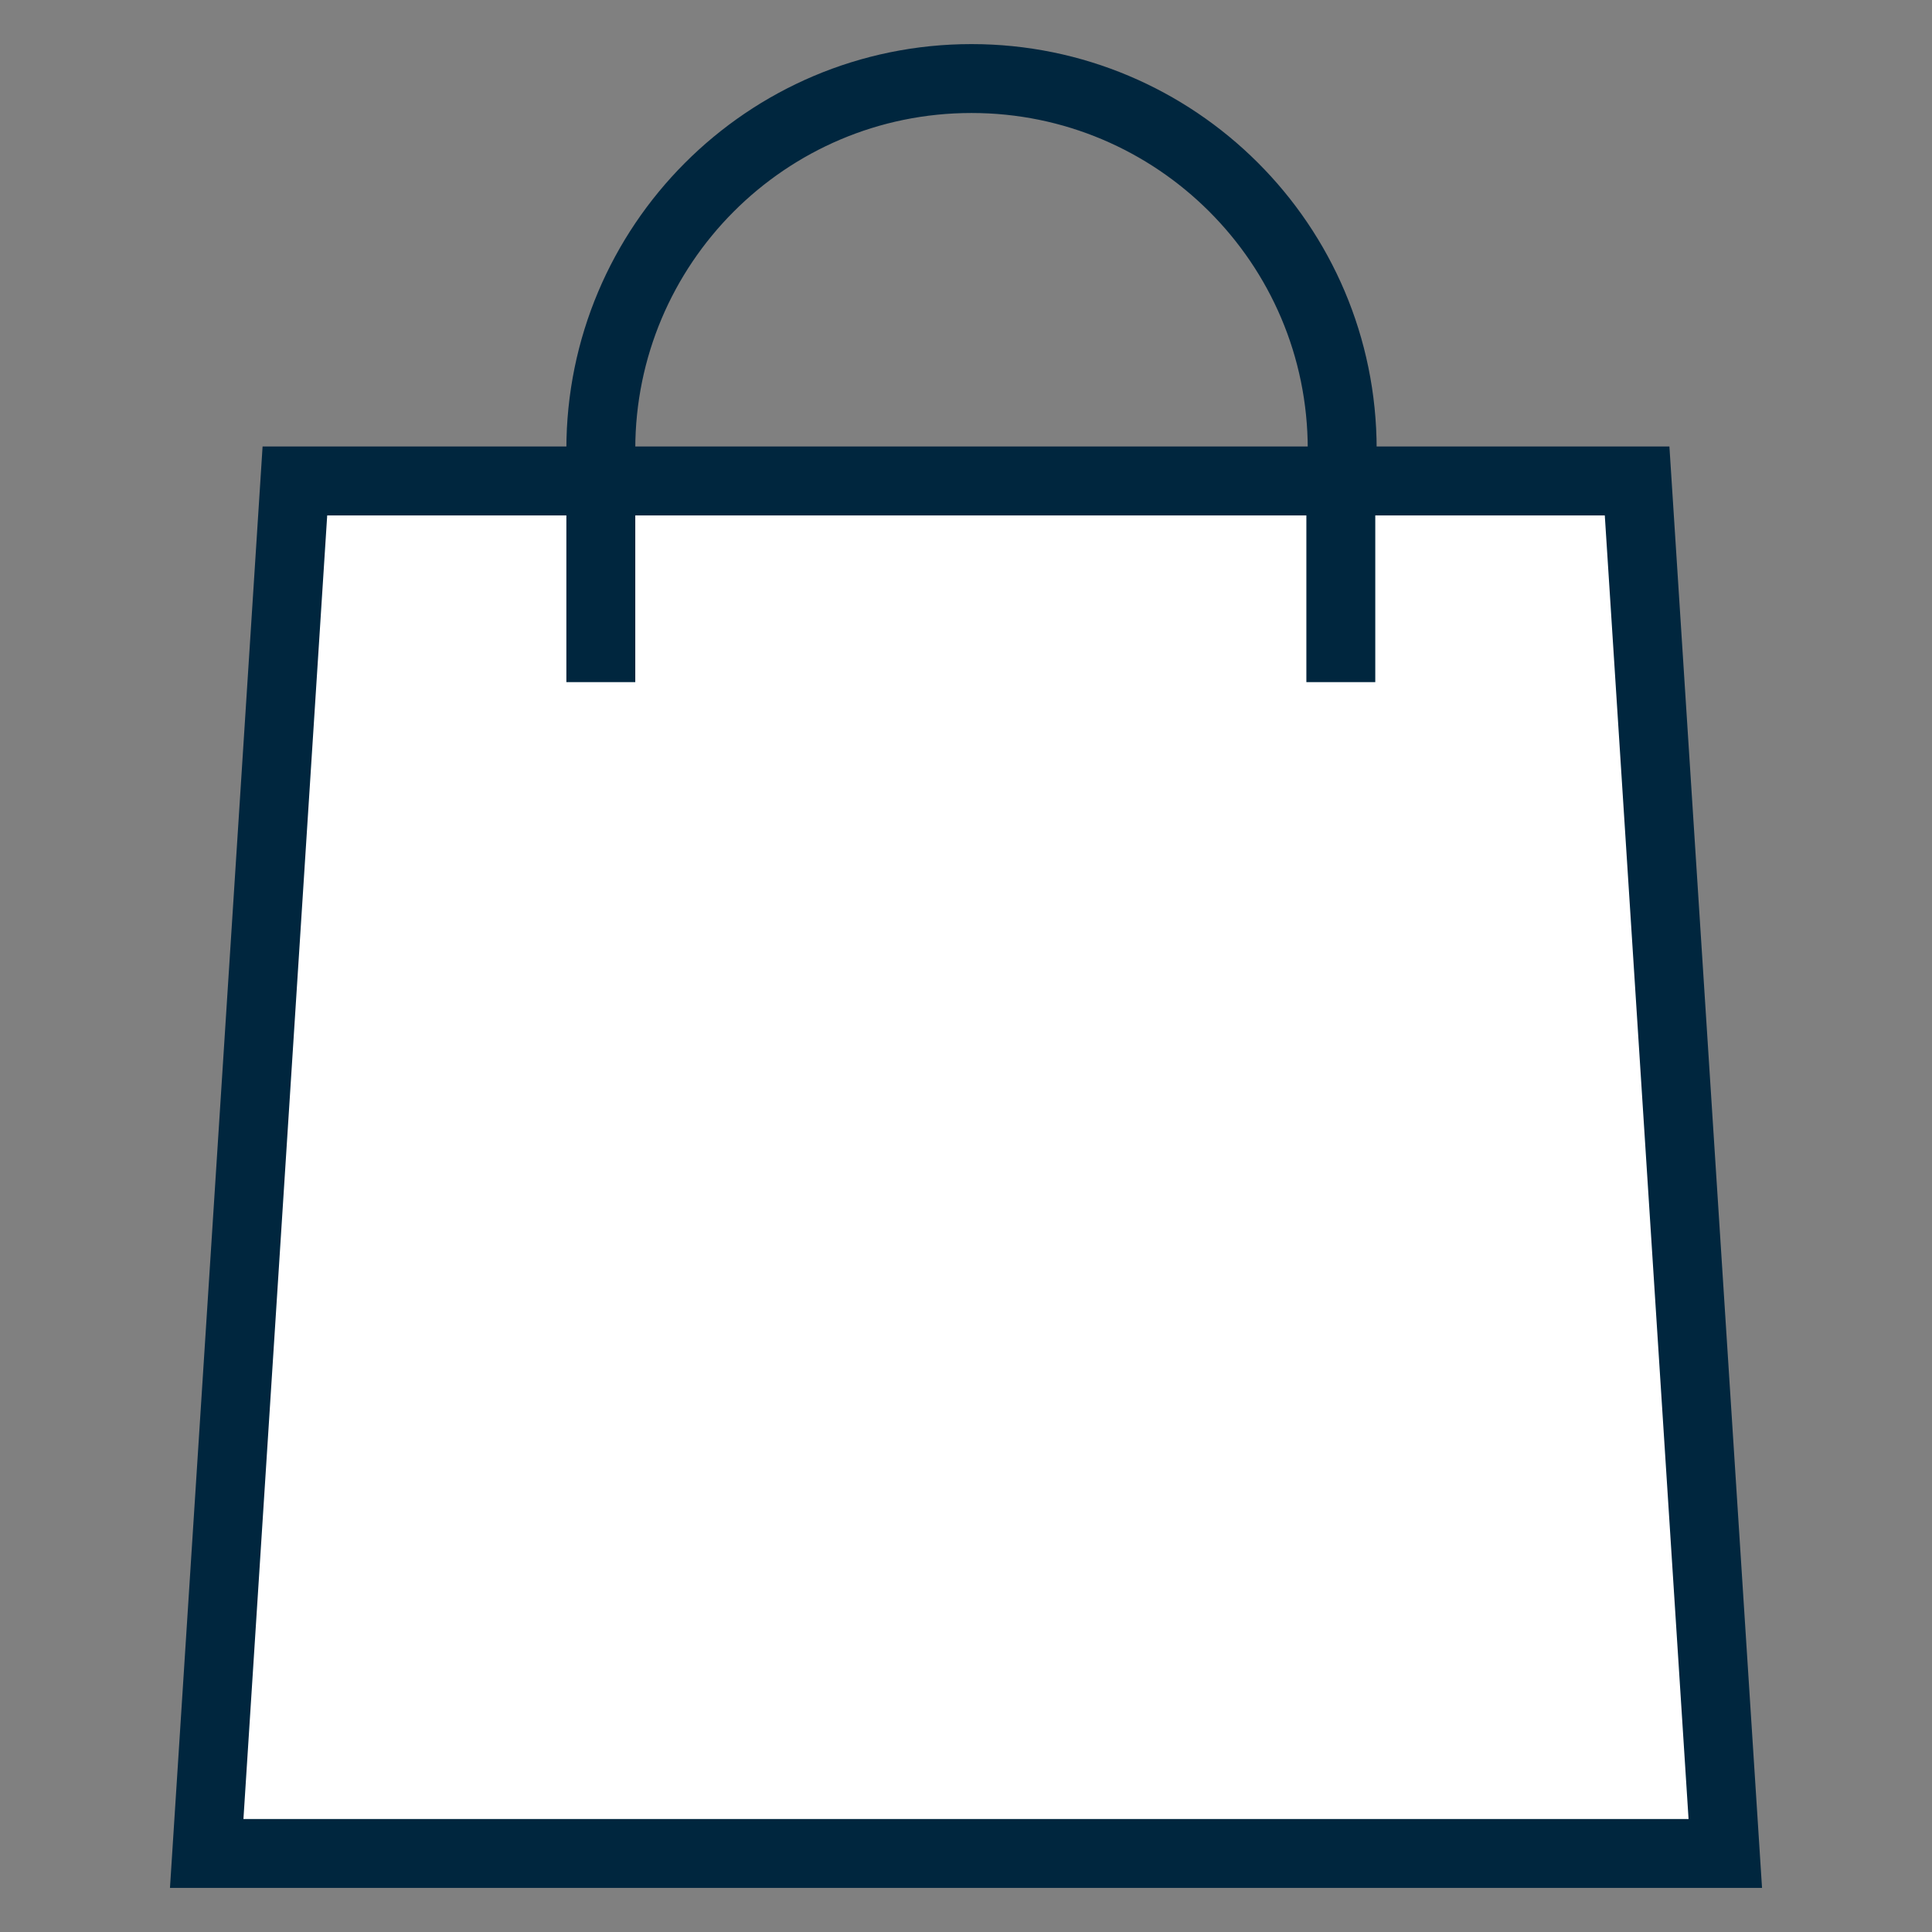 <svg enable-background="new 0 0 140.2 140.2" viewBox="0 0 140.2 140.2" xmlns="http://www.w3.org/2000/svg"><rect x="0" y="0" width="140.2" height="140.2" fill="#808080" stroke="none"/><g stroke="#00263e" stroke-miterlimit="10" stroke-width="5"><path d="m125.2 134.5h-110.2l6.4-99.6h97.4z" fill="#fff"/><g fill="none"><path d="m43.6 32.6c0-14.8 12-26.9 26.9-26.9 14.8 0 26.9 12 26.9 26.9"/><path d="m43.6 32.6v16.9"/><path d="m97.3 32.6v16.9"/></g></g></svg>